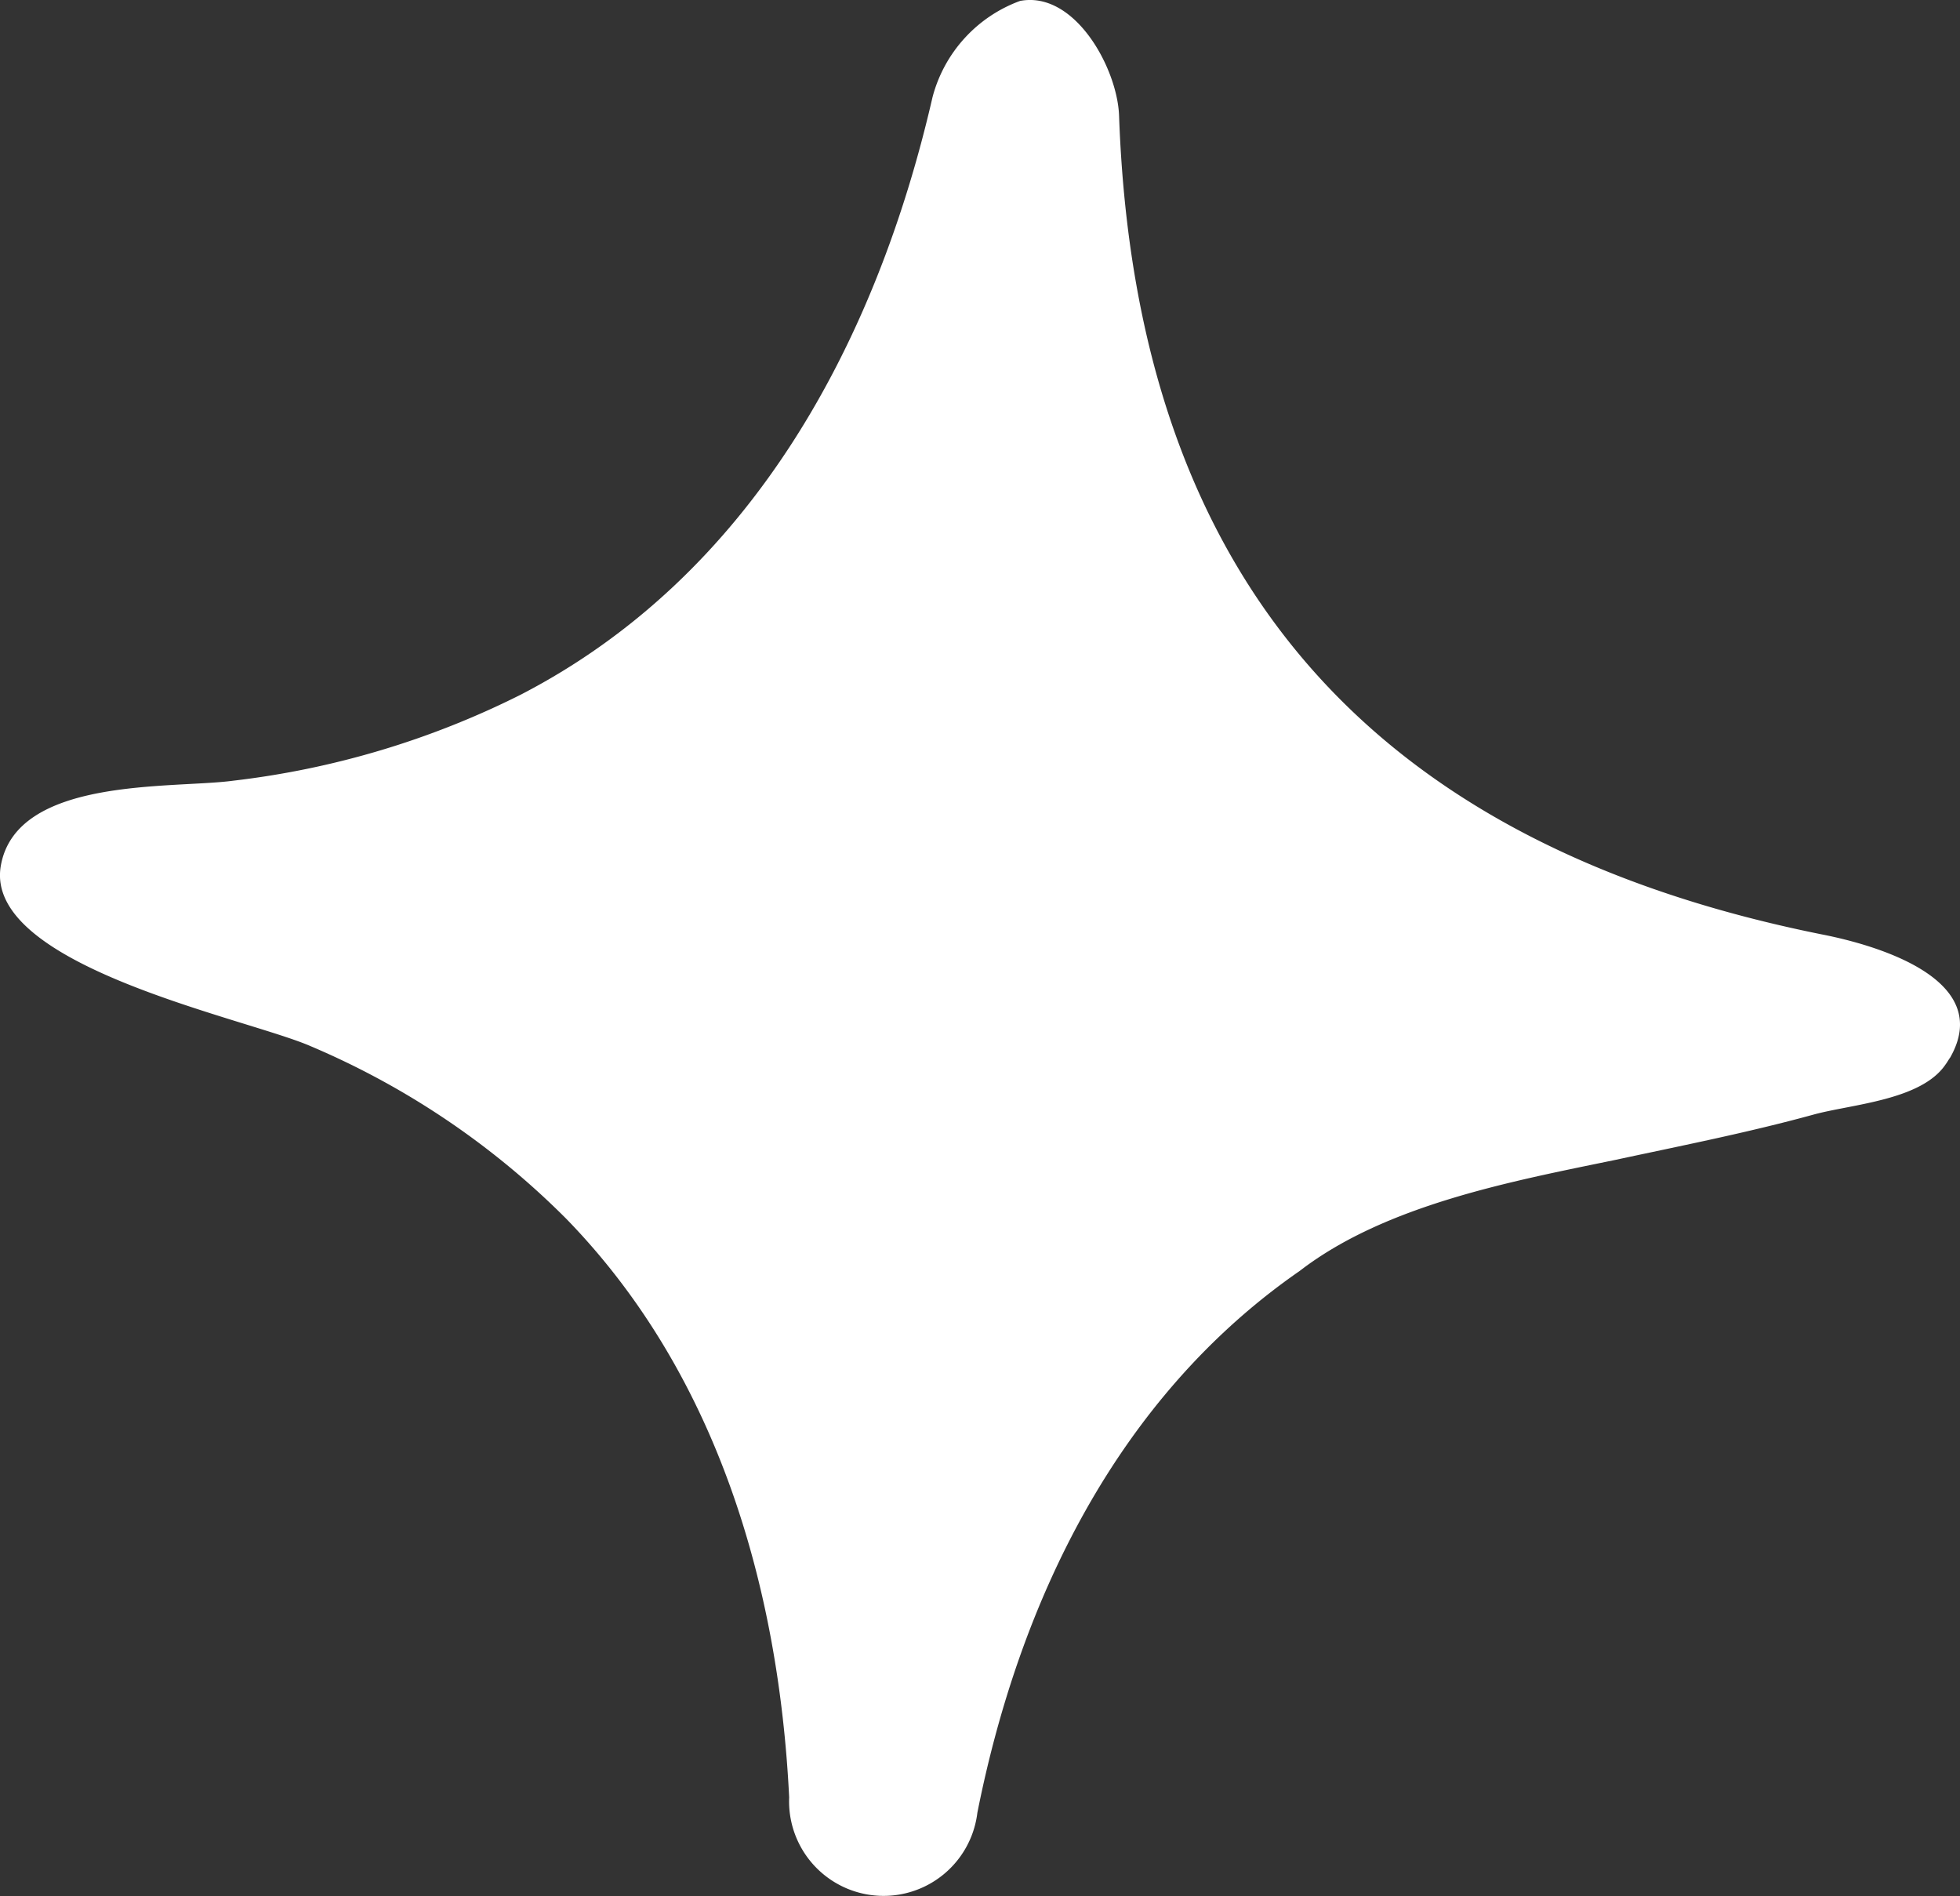 <svg xmlns="http://www.w3.org/2000/svg" width="35.824" height="34.649" viewBox="0 0 35.824 34.649">
  <rect x="0" y="0" width="35.824" height="34.649" fill="#333333" stroke="none"/>
  <path id="Path_15520" data-name="Path 15520" d="M125.89,96c-8.22-1.65-12.55-6.5-12.85-14.96-.03-.87-.81-2.29-1.81-2.1a2.567,2.567,0,0,0-1.6,1.76c-1.03,4.48-3.31,8.74-7.53,10.92a15.787,15.787,0,0,1-5.25,1.57c-1.11.15-3.97-.08-4.25,1.56-.31,1.83,4.49,2.78,5.66,3.29a14.691,14.691,0,0,1,4.67,3.15c2.76,2.83,3.89,6.72,4.08,10.58a1.727,1.727,0,0,0,3.44.28c.77-3.88,2.57-7.6,5.89-9.9,1.57-1.21,3.88-1.64,5.77-2.03,1.21-.26,2.43-.5,3.63-.83.7-.19,1.97-.26,2.41-.92.03-.04.05-.08.08-.12C129.05,96.81,126.86,96.19,125.89,96Z" transform="translate(-92.586 -78.923)" fill="#fff"/>
</svg>
